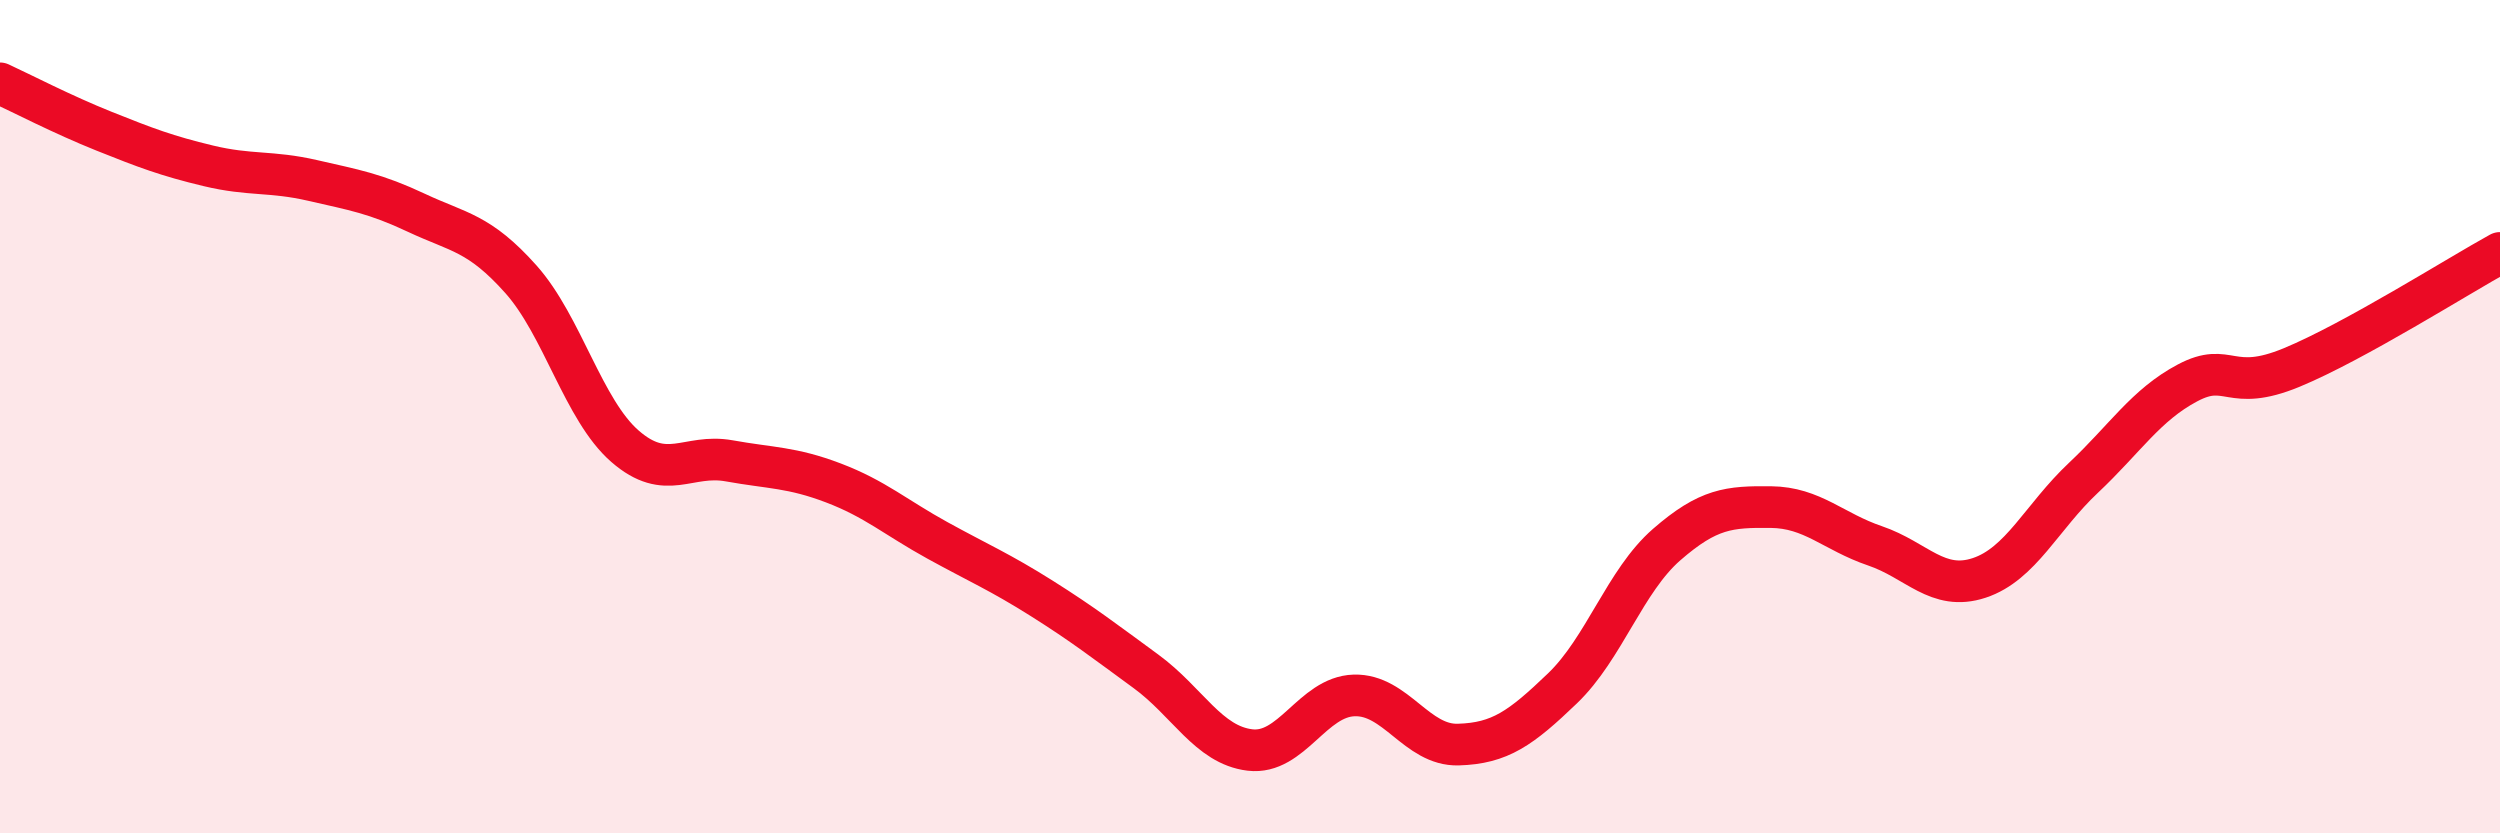 
    <svg width="60" height="20" viewBox="0 0 60 20" xmlns="http://www.w3.org/2000/svg">
      <path
        d="M 0,2 C 0.5,2.23 1.5,2.75 2.5,3.15 C 3.5,3.55 4,3.74 5,3.98 C 6,4.22 6.5,4.1 7.5,4.33 C 8.5,4.56 9,4.64 10,5.11 C 11,5.58 11.5,5.58 12.5,6.7 C 13.5,7.82 14,9.84 15,10.71 C 16,11.58 16.5,10.88 17.5,11.06 C 18.5,11.24 19,11.21 20,11.59 C 21,11.97 21.5,12.42 22.5,12.97 C 23.5,13.52 24,13.73 25,14.36 C 26,14.99 26.5,15.38 27.5,16.11 C 28.5,16.84 29,17.88 30,18 C 31,18.12 31.5,16.72 32.5,16.69 C 33.5,16.66 34,17.9 35,17.87 C 36,17.84 36.5,17.48 37.5,16.52 C 38.5,15.56 39,13.94 40,13.07 C 41,12.2 41.5,12.16 42.5,12.17 C 43.5,12.18 44,12.76 45,13.1 C 46,13.44 46.5,14.2 47.5,13.87 C 48.5,13.54 49,12.41 50,11.47 C 51,10.53 51.5,9.72 52.5,9.19 C 53.5,8.66 53.5,9.44 55,8.82 C 56.5,8.2 59,6.62 60,6.07L60 20L0 20Z"
        fill="#EB0A25"
        opacity="0.1"
        stroke-linecap="round"
        stroke-linejoin="round"
      />
      <path
        d="M 0,2 C 0.5,2.23 1.5,2.75 2.5,3.15 C 3.5,3.55 4,3.74 5,3.98 C 6,4.22 6.5,4.1 7.5,4.33 C 8.5,4.56 9,4.64 10,5.11 C 11,5.58 11.5,5.58 12.5,6.7 C 13.5,7.82 14,9.84 15,10.71 C 16,11.58 16.5,10.88 17.5,11.06 C 18.5,11.24 19,11.21 20,11.59 C 21,11.97 21.5,12.42 22.5,12.97 C 23.5,13.52 24,13.73 25,14.36 C 26,14.99 26.5,15.38 27.5,16.11 C 28.5,16.84 29,17.88 30,18 C 31,18.12 31.5,16.72 32.5,16.69 C 33.5,16.66 34,17.9 35,17.87 C 36,17.84 36.5,17.48 37.5,16.52 C 38.5,15.56 39,13.94 40,13.07 C 41,12.2 41.5,12.16 42.5,12.17 C 43.5,12.18 44,12.76 45,13.1 C 46,13.44 46.5,14.2 47.5,13.87 C 48.5,13.54 49,12.41 50,11.47 C 51,10.53 51.5,9.72 52.5,9.19 C 53.5,8.66 53.5,9.44 55,8.82 C 56.5,8.2 59,6.62 60,6.07"
        stroke="#EB0A25"
        stroke-width="1"
        fill="none"
        stroke-linecap="round"
        stroke-linejoin="round"
      />
    </svg>
  